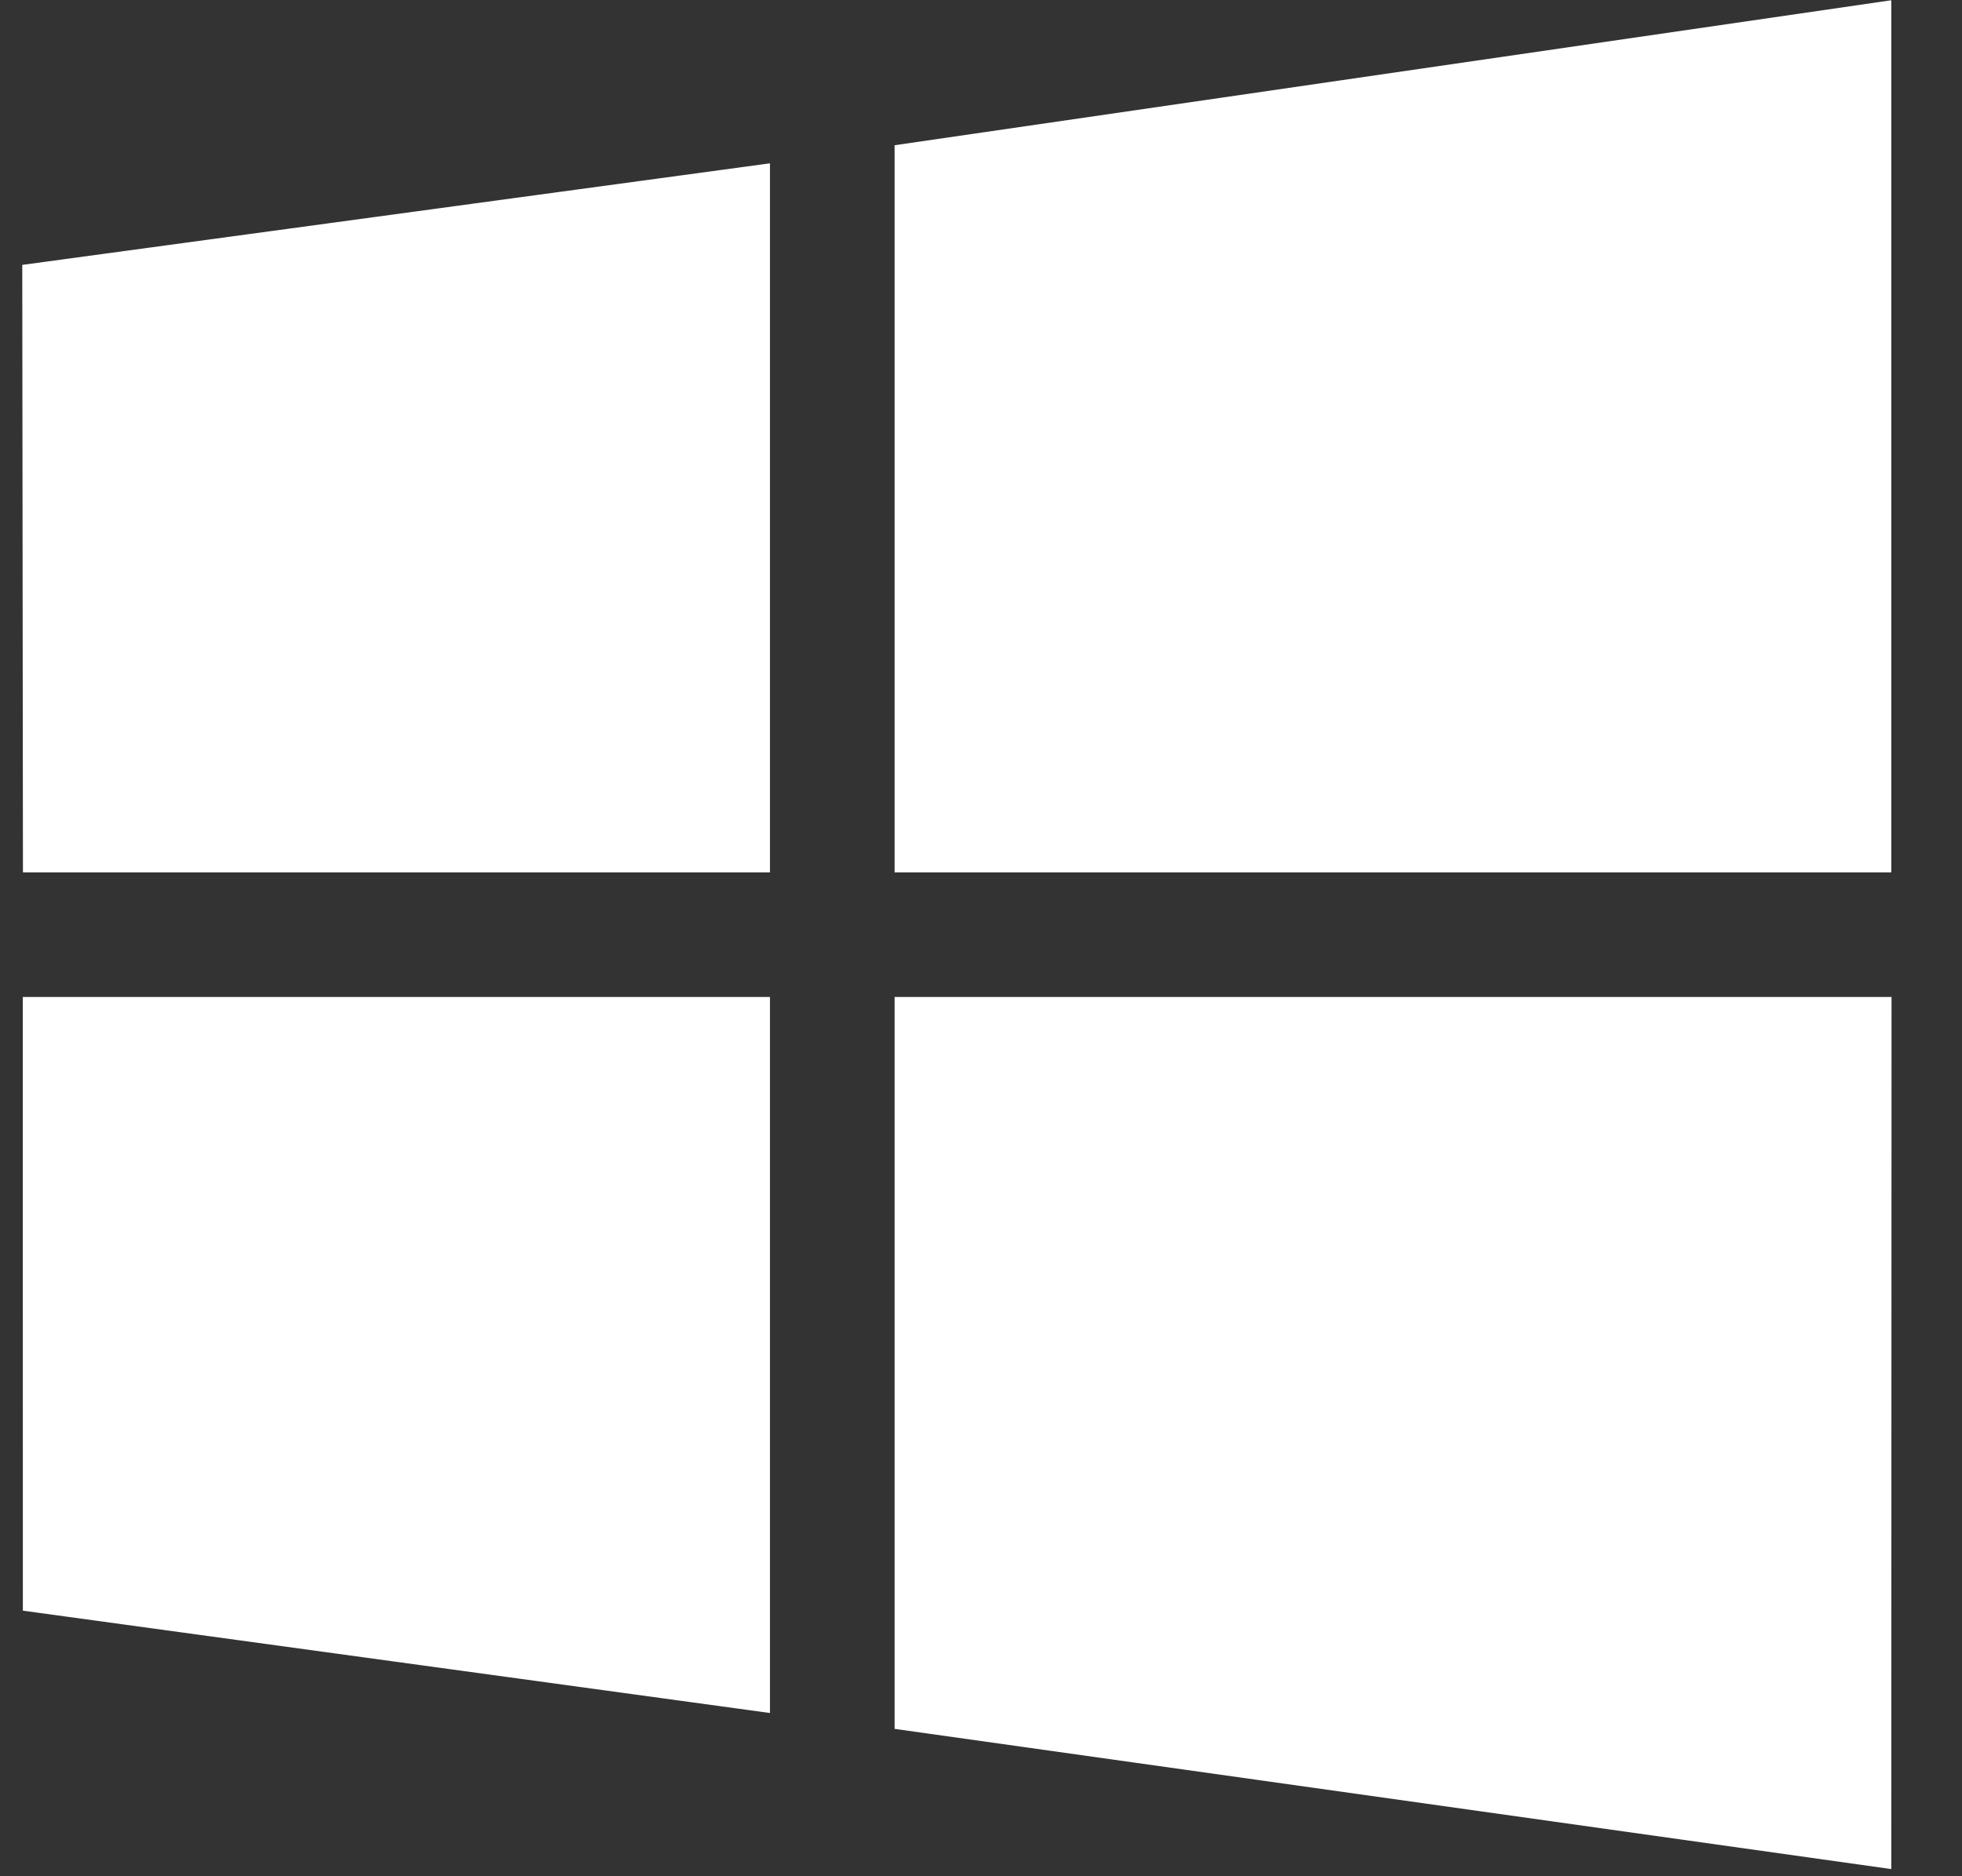 <svg width="23" height="22" viewBox="0 0 23 22" fill="none" xmlns="http://www.w3.org/2000/svg">
<rect x="0" y="0" width="23" height="22" fill="#333333" stroke="none"/>
<path d="M0.269 10.229L0.261 3.106L9.026 1.915V10.229H0.269ZM10.487 1.703L22.171 0.003V10.229H10.487V1.703ZM22.174 11.69L22.171 21.916L10.487 20.272V11.69H22.174ZM9.026 20.086L0.268 18.886L0.267 11.69H9.026V20.086Z" fill="white"/>
</svg>
